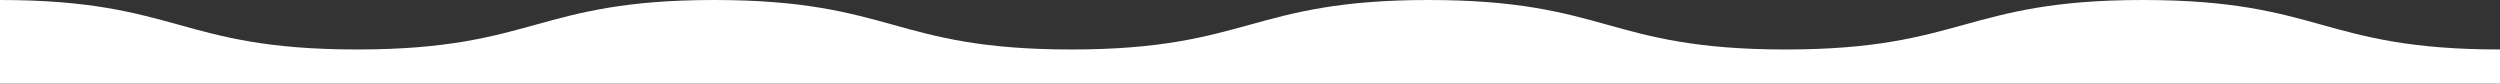 <?xml version="1.0" encoding="utf-8"?>
<!-- Generator: Adobe Illustrator 25.2.1, SVG Export Plug-In . SVG Version: 6.00 Build 0)  -->
<svg version="1.1" id="レイヤー_1" xmlns="http://www.w3.org/2000/svg" xmlns:xlink="http://www.w3.org/1999/xlink" x="0px"
	 y="0px" viewBox="0 0 1920 64.2" style="enable-background:new 0 0 1920 64.2;" xml:space="preserve" preserveAspectRatio="none">
<rect x="0" y="0" width="1920" height="64.2" fill="#333333" stroke="none"/>
<style type="text/css">
	.st0{fill:#FFFFFF;}
</style>
<g>
	<path class="st0" d="M1920,64.2V38c-68.5,0-103.3-9.6-137-19s-68.6-19-137.3-19s-103.5,9.7-137.3,19c-33.7,9.3-68.5,19-137,19
		s-103.3-9.6-137-19s-68.6-19-137.3-19c-68.6,0-103.5,9.7-137.3,19c-33.7,9.3-68.5,19-137,19s-103.3-9.6-137-19
		C652.1,9.7,617.2,0,548.6,0C479.9,0,445,9.7,411.3,19s-68.5,19-137,19s-103.3-9.6-137-19C103.5,9.7,68.6,0,0,0v64.2H1920z"/>
</g>
</svg>

